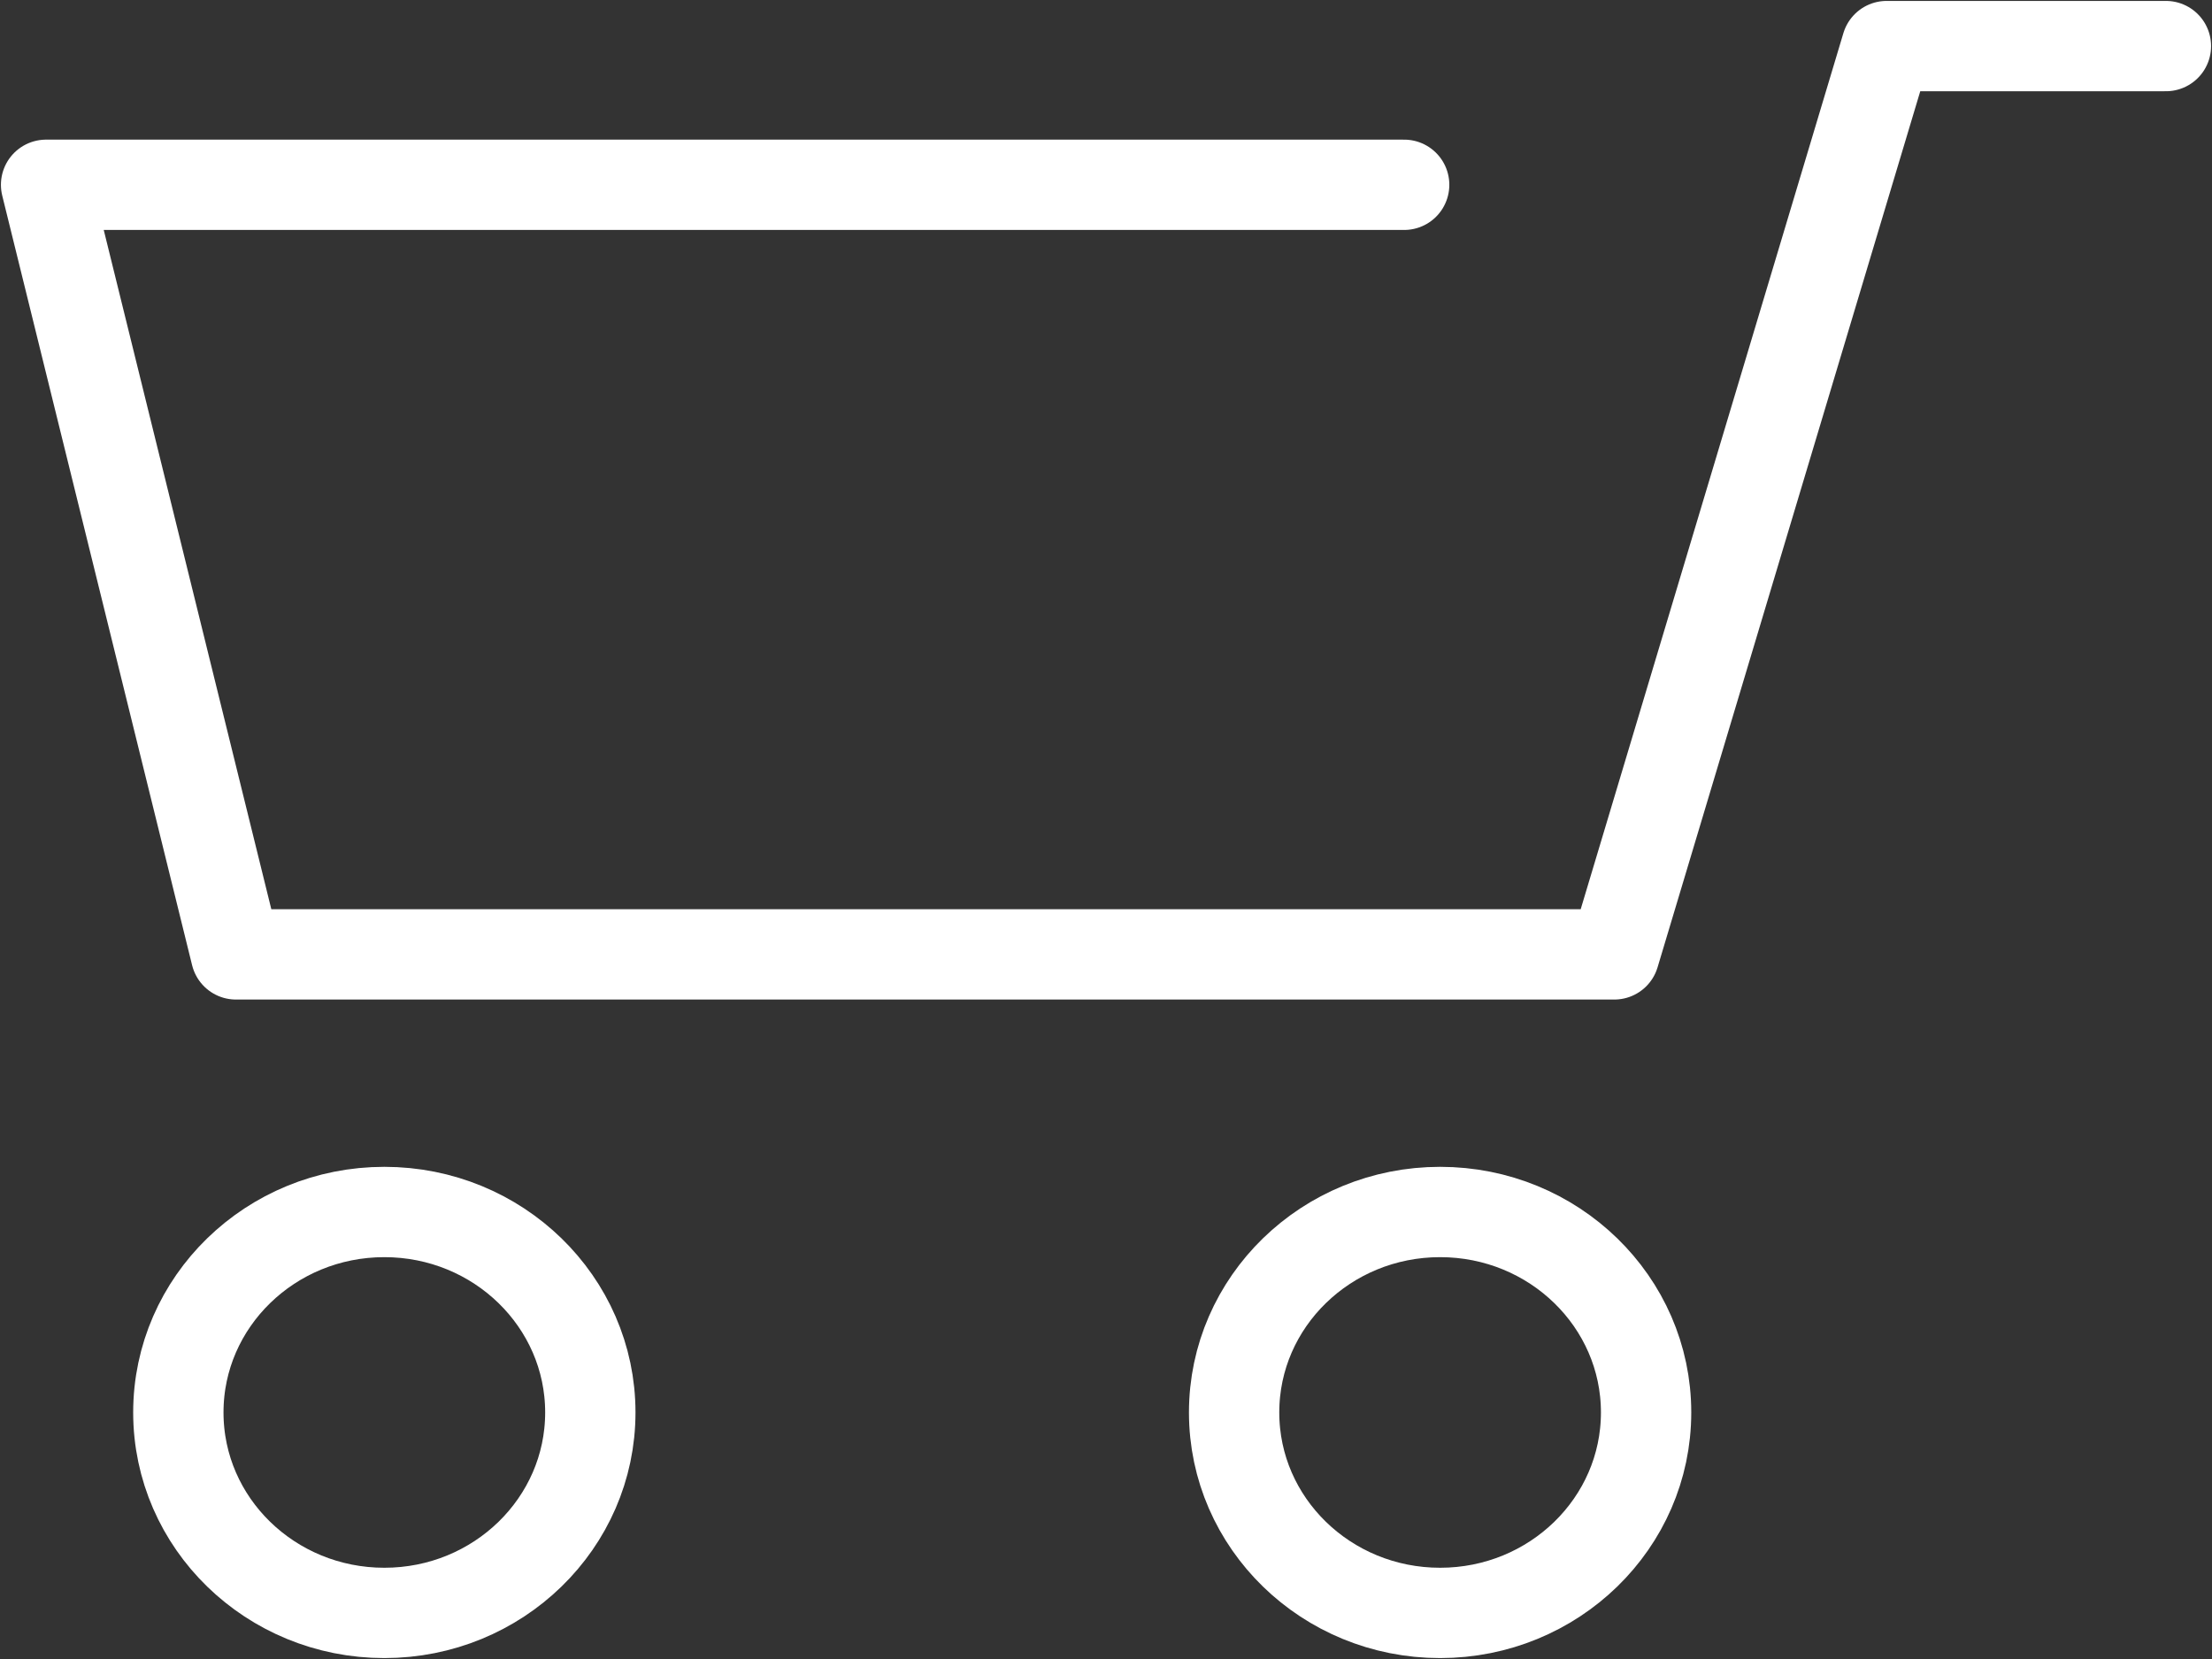 <svg id="レイヤー_1" data-name="レイヤー 1" xmlns="http://www.w3.org/2000/svg" viewBox="0 0 48 36"><rect x="0" y="0" width="48" height="36" fill="#333333" stroke="none"/><defs><style>.cls-1,.cls-2{fill:none;stroke:#fff;stroke-width:1.96px;}.cls-1{stroke-linecap:round;stroke-linejoin:round;}.cls-2{stroke-miterlimit:10;}</style></defs><title>アートボード 47</title><polyline class="cls-1" points="47 1 40.94 1 35.03 20.71 5.12 20.71 1 4.01 30.47 4.01"/><ellipse class="cls-2" cx="8.34" cy="30.65" rx="4.47" ry="4.35"/><ellipse class="cls-2" cx="31.25" cy="30.65" rx="4.47" ry="4.35"/></svg>